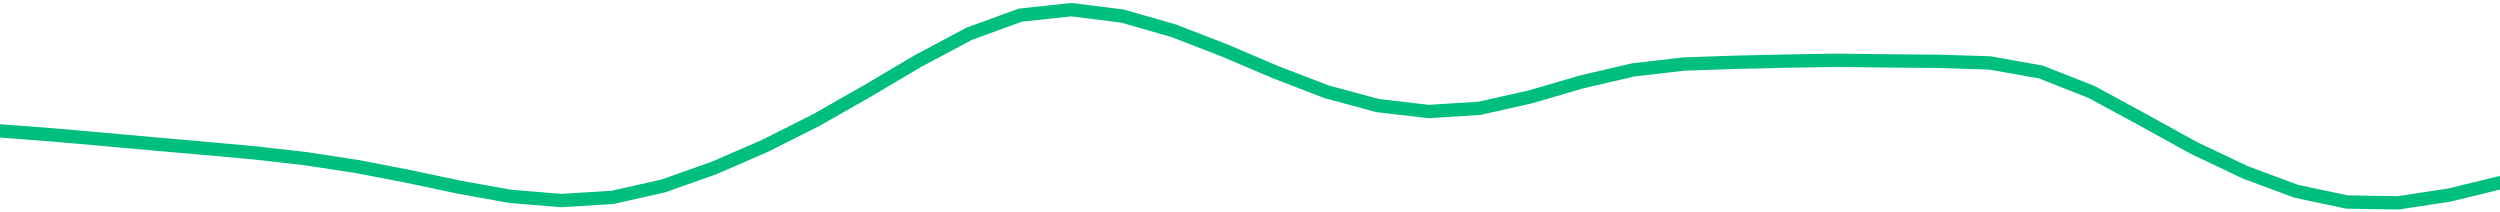 <svg height="17" viewBox="0 0 150 12.75" width="200" xmlns="http://www.w3.org/2000/svg"><defs><style>*{stroke-linecap:butt;stroke-linejoin:round}</style></defs><g id="figure_1"><path d="M0 12.75h150V0H0z" style="fill:none" id="patch_1"/><g id="axes_1"><path clip-path="url(#p76b63d6654)" d="m0 7.854 3.061.232 3.061.266 3.062.278 3.06.268 3.062.277 3.061.348 3.062.469 3.06.591 3.062.647 3.061.55 3.061.252 3.062-.187 3.06-.686 3.062-1.086 3.061-1.33 3.062-1.54 3.06-1.743 3.062-1.811 3.061-1.628L61.224.908 64.286.58l3.06.384 3.062.877 3.061 1.183 3.062 1.305 3.06 1.176 3.062.828 3.061.358 3.062-.193 3.06-.69 3.062-.894 3.061-.714 3.061-.357 3.062-.106 3.06-.07 3.062-.051 3.061.038 3.062.025 3.06.096 3.062.543 3.061 1.208 3.061 1.66 3.062 1.689 3.06 1.456 3.062 1.14 3.061.65 3.062.05 3.06-.463 3.062-.744" style="fill:none;stroke:#00bf7c;stroke-linecap:square;stroke-width:.8" id="line2d_1"/></g></g><defs><clipPath id="p76b63d6654"><path d="M0 0h150v12.75H0z"/></clipPath></defs></svg>